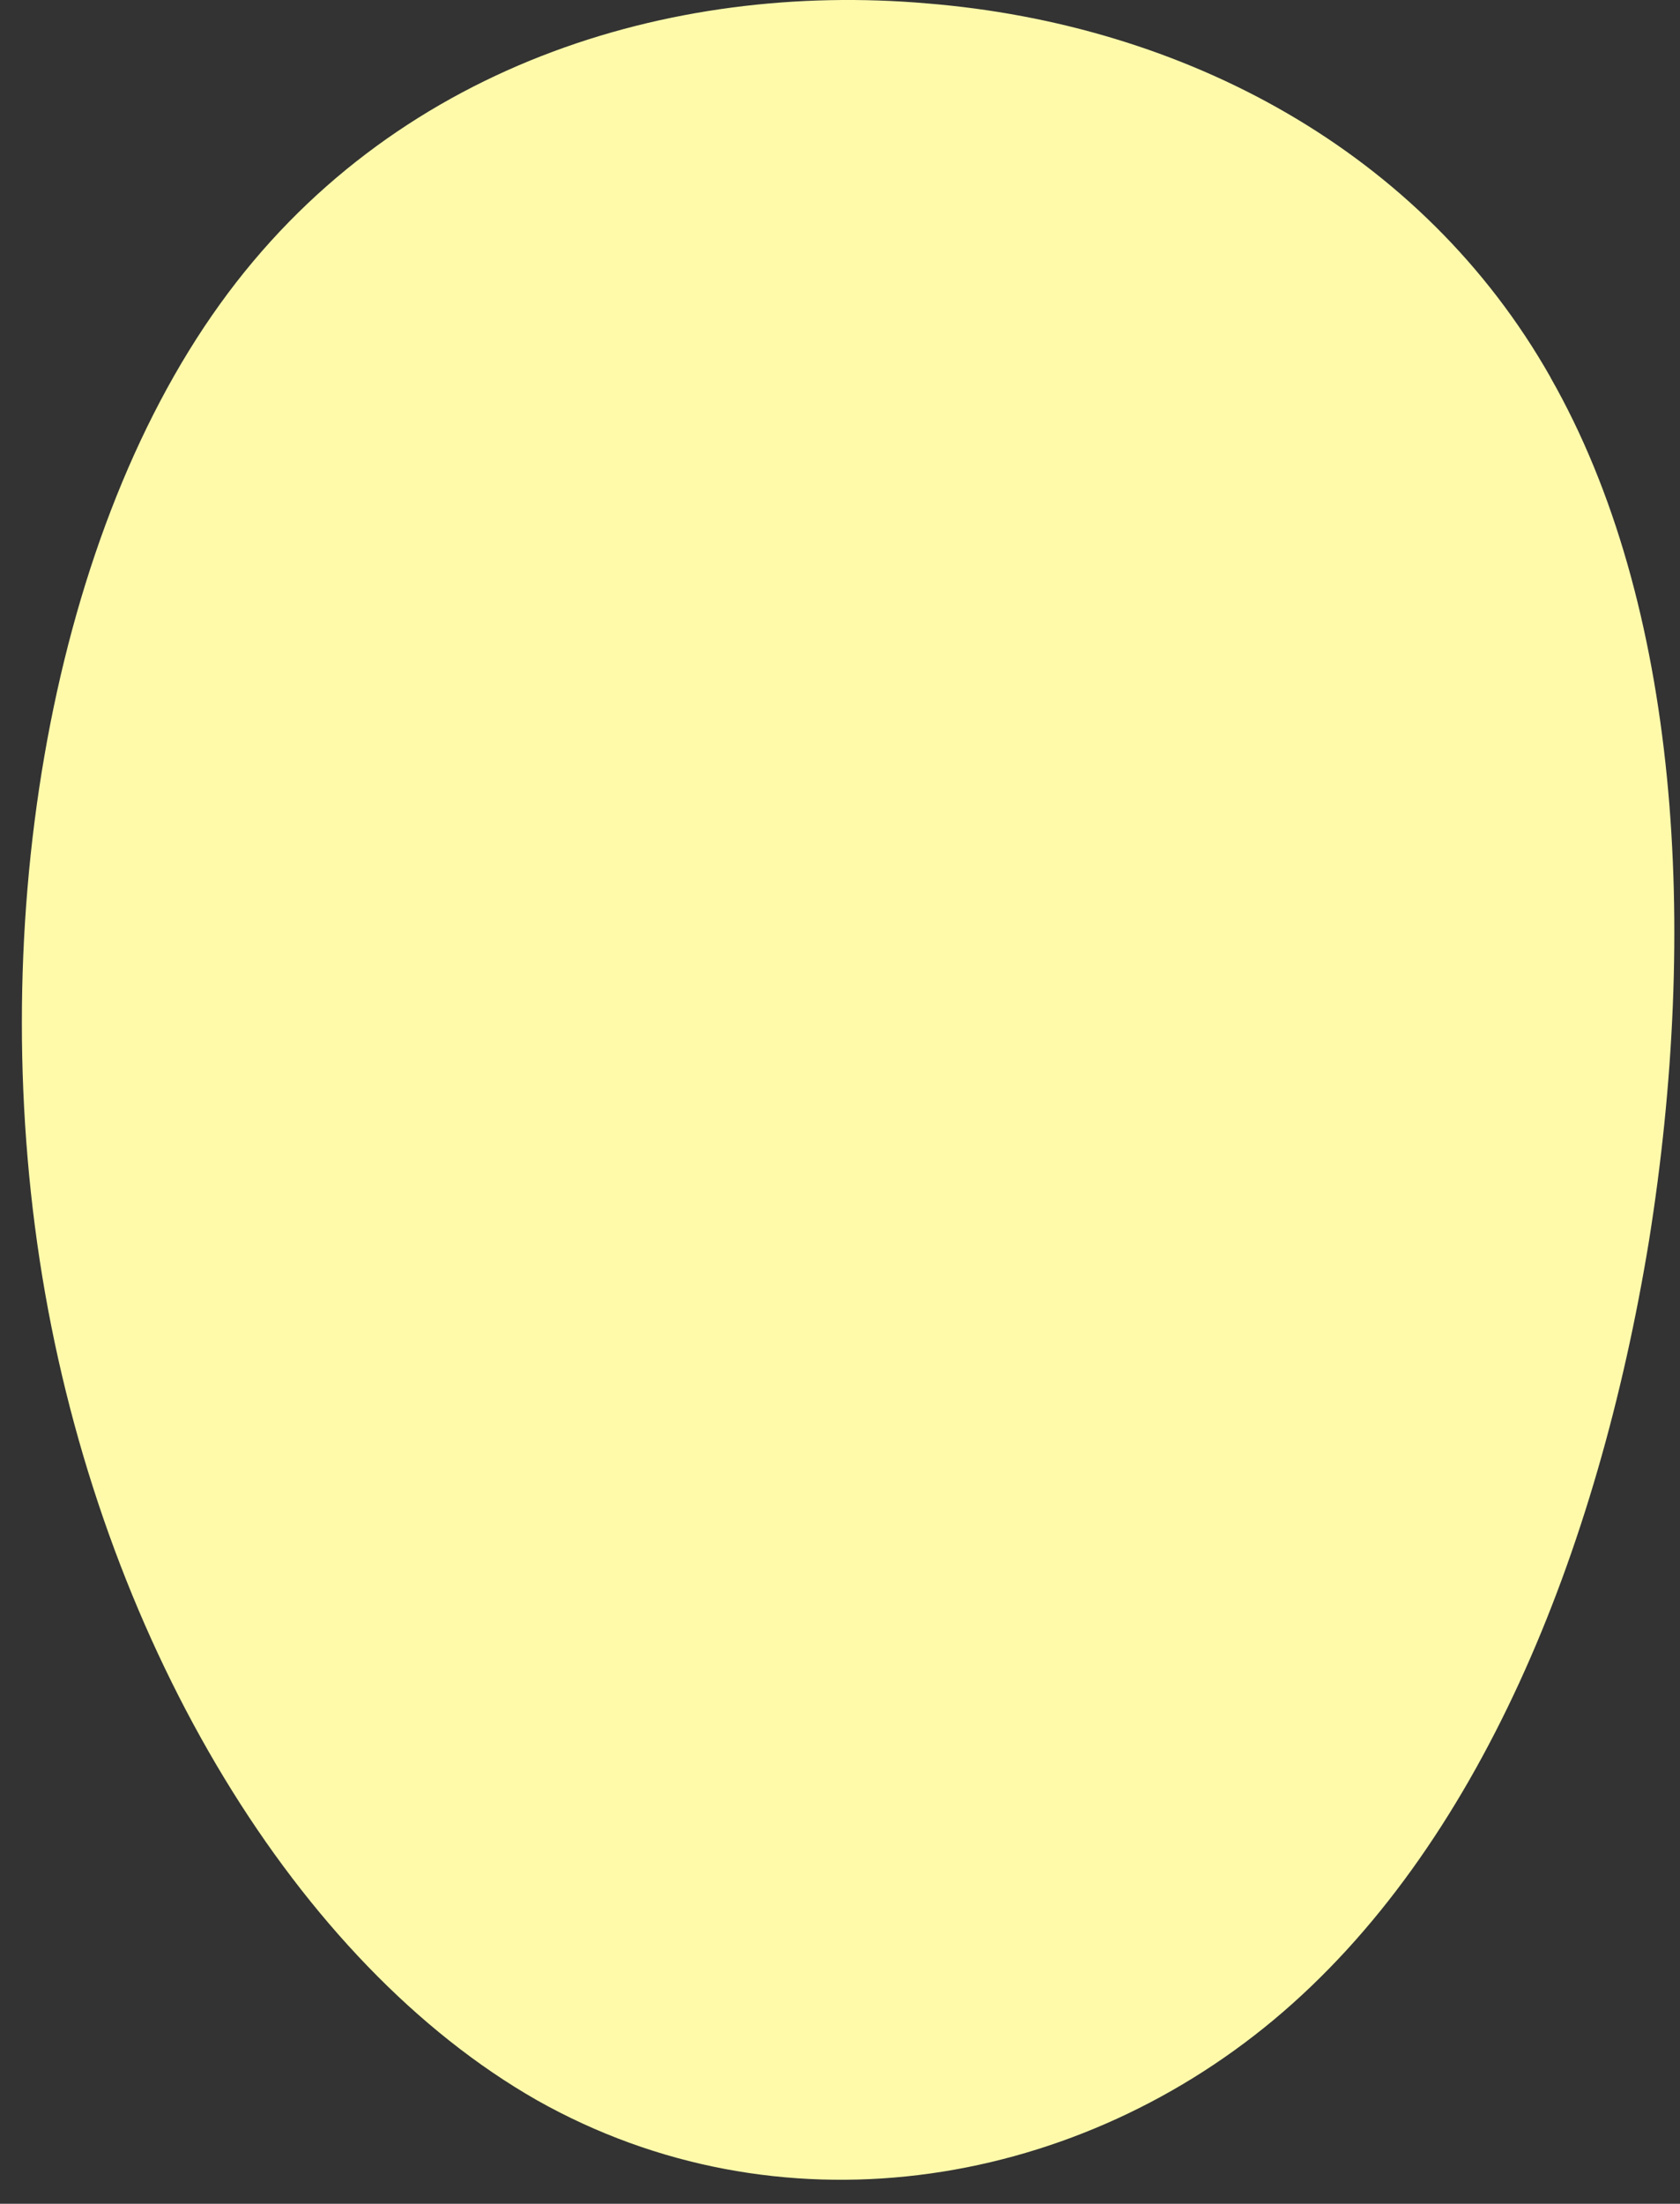 <svg width="61" height="80" viewBox="0 0 61 80" fill="none" xmlns="http://www.w3.org/2000/svg">
<rect x="0" y="0" width="61" height="80" fill="#333333" stroke="none"/>
<path d="M56.295 13.698C60.987 21.916 61.686 33.698 59.873 45.05C58.02 56.351 53.7 67.106 46.25 73.321C38.801 79.536 28.224 81.16 19.499 76.242C10.774 71.266 3.901 59.805 1.638 46.944C-0.625 34.077 1.721 19.753 7.978 11.052C14.195 2.397 24.318 -0.685 33.659 0.124C43 0.882 51.642 5.479 56.295 13.691V13.698Z" fill="#FFFAAA"/>
</svg>
